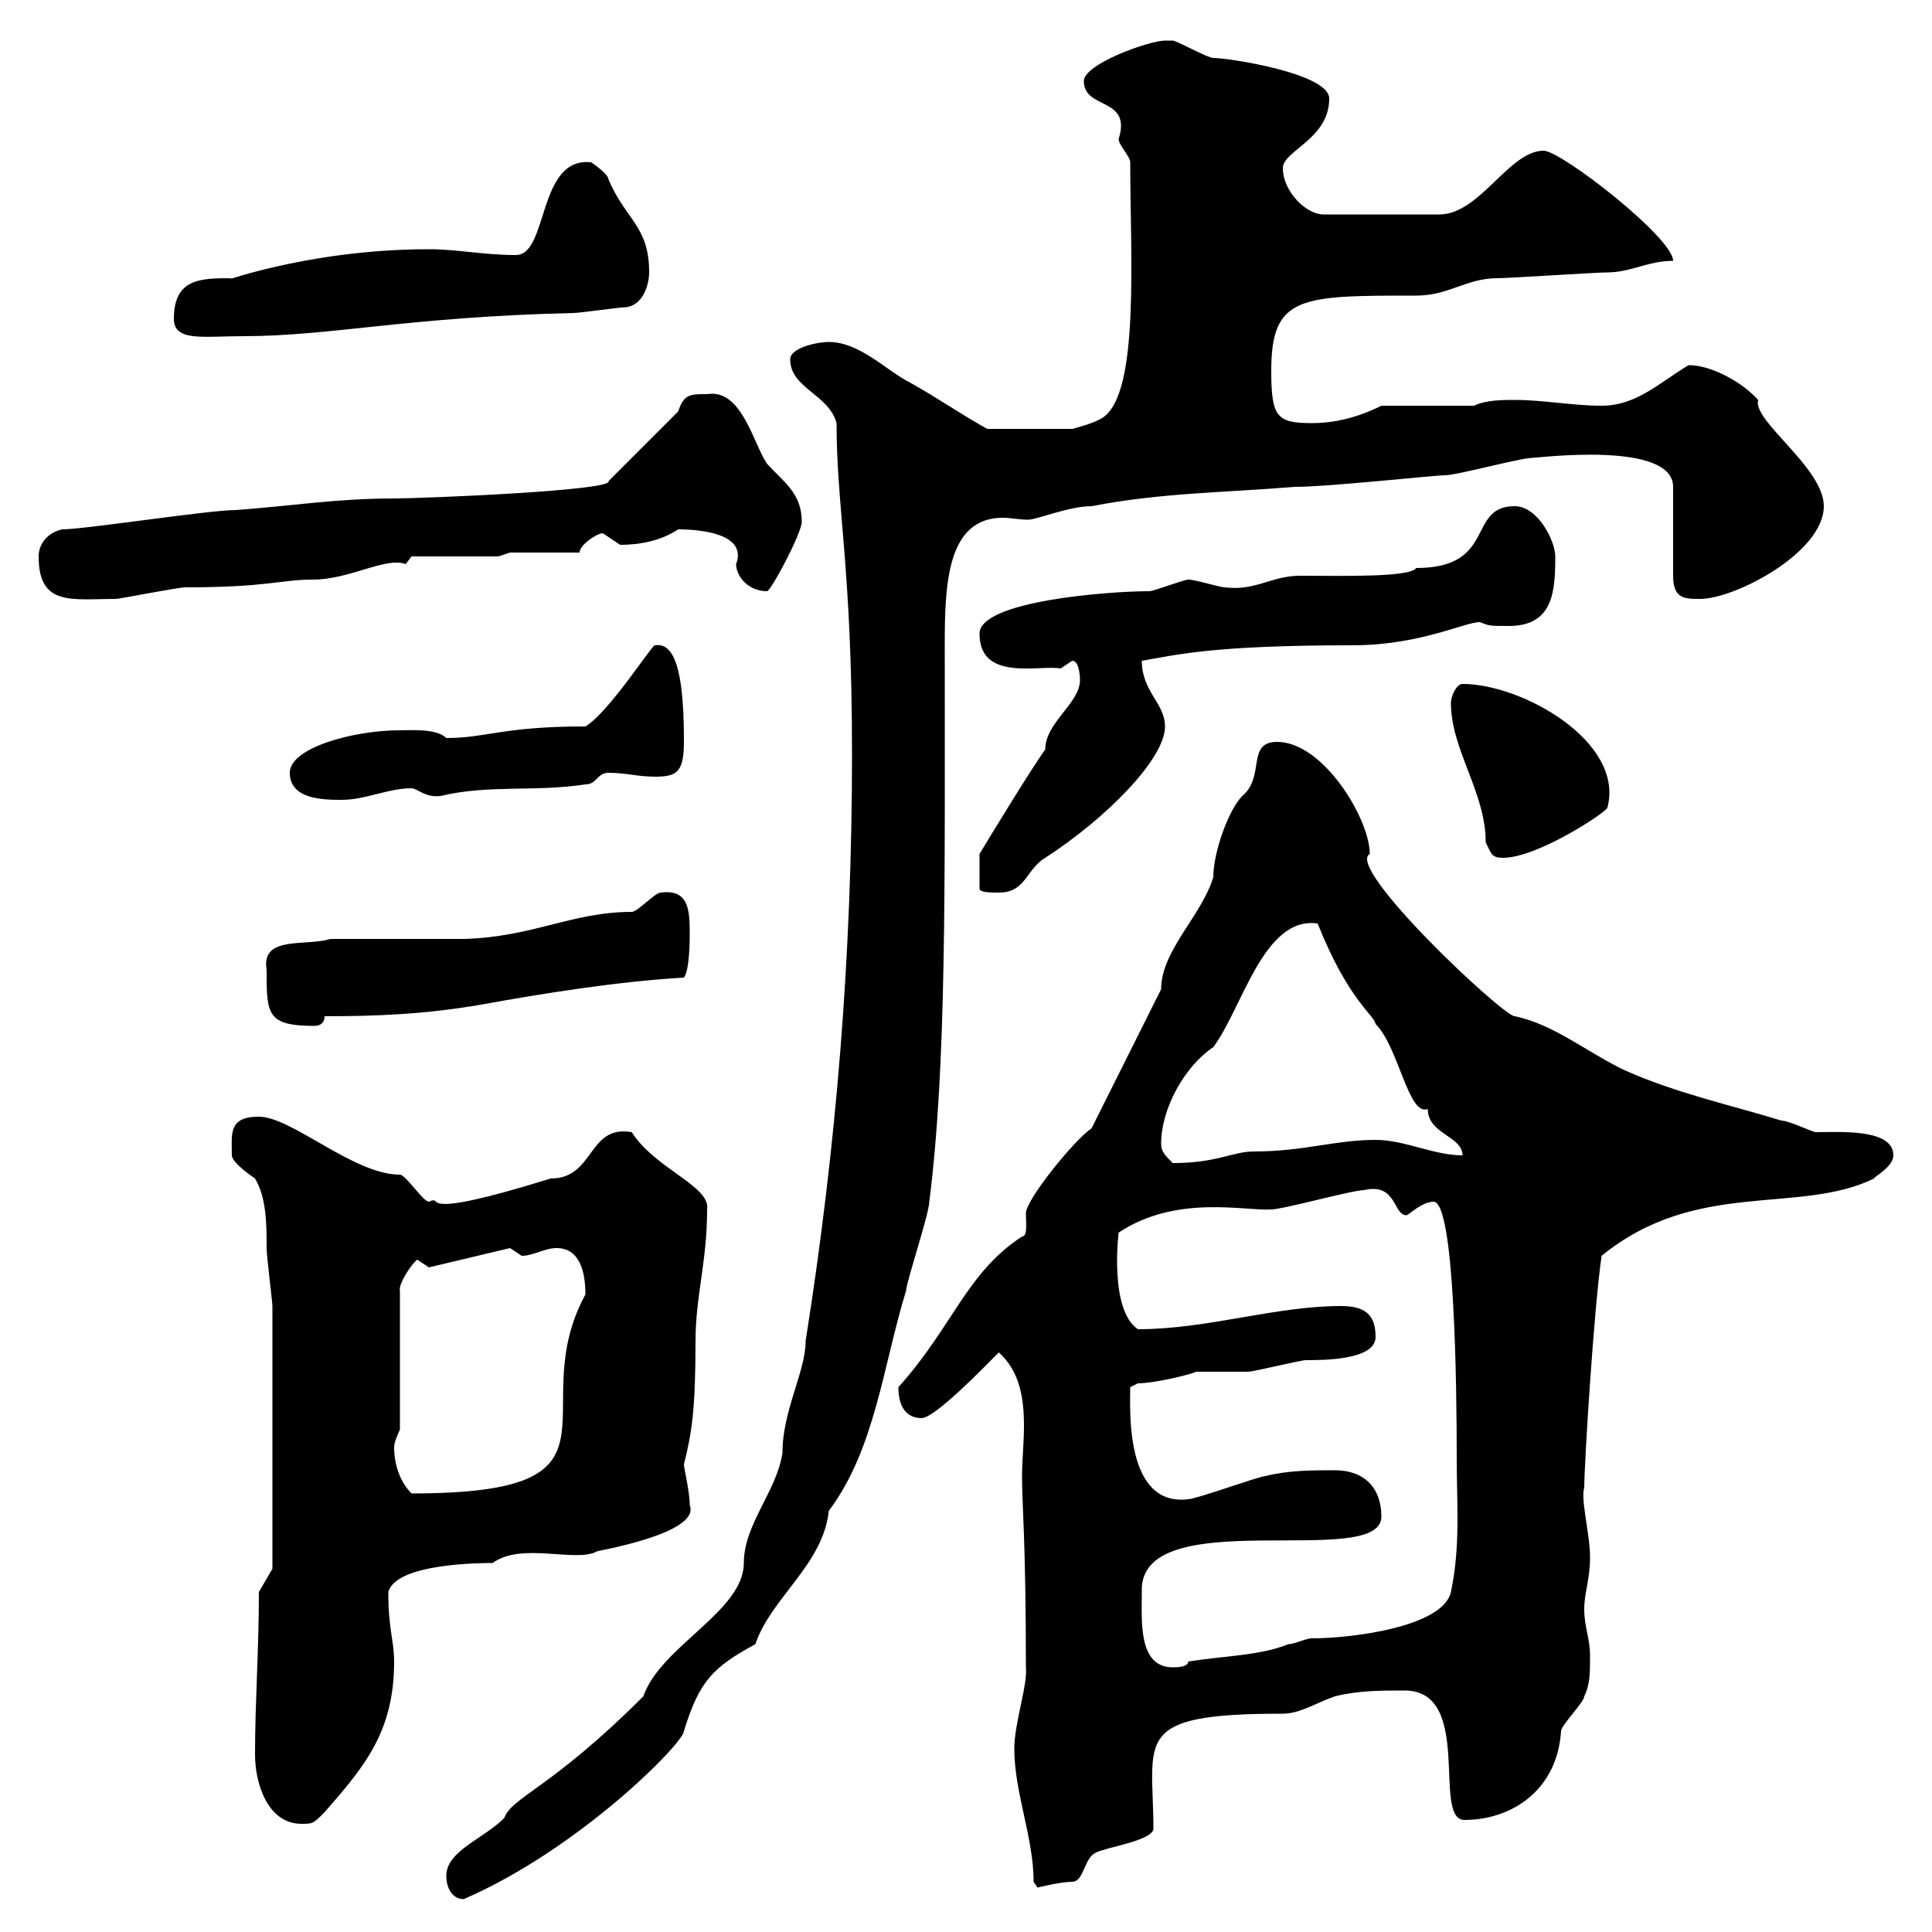 <svg xmlns="http://www.w3.org/2000/svg" xmlns:xlink="http://www.w3.org/1999/xlink" width="300" height="300"><path d="M69.30 291.30C69.30 293.10 70.20 294.90 72 294.90C90 287.10 106.20 270.60 106.20 268.80C108.60 261 110.70 258.90 117.30 255.30C119.70 248.10 127.80 243 128.70 234.60C135.90 225 137.10 212.10 140.70 200.40C140.70 199.20 144.30 188.40 144.30 186.60C147 165.30 146.70 137.70 146.70 100.20C146.70 90.90 147 80.40 155.70 80.40C156.90 80.40 158.40 80.70 159.60 80.70C161.10 80.70 165.90 78.60 169.50 78.60C180.30 76.50 190.20 76.50 201 75.60C206.40 75.60 222.60 73.80 224.40 73.80C226.20 73.80 236.10 71.10 237.90 71.10C238.80 71.10 259.80 68.40 259.80 75.60L259.80 89.40C259.80 93 261.60 93 264 93C269.40 93 283.20 85.80 283.20 78.60C283.20 72.60 272.10 65.40 273 62.10C270.60 59.40 265.80 56.70 262.20 56.70C257.70 59.40 254.10 63 248.70 63C244.20 63 239.70 62.10 235.20 62.10C233.40 62.10 230.70 62.10 228.90 63L214.50 63C210.90 64.80 207.30 65.70 203.70 65.70C198.30 65.70 197.40 64.80 197.40 57.60C197.40 45.90 201.90 45.90 219.90 45.90C225 45.90 227.70 43.20 232.50 43.20C234.30 43.20 247.80 42.30 249.60 42.30C253.20 42.30 255.90 40.50 259.80 40.50C259.80 36.90 242.40 23.40 239.70 23.40C234.30 23.40 229.80 33.30 223.50 33.30L205.50 33.30C202.80 33.30 199.20 29.70 199.20 26.10C199.20 23.40 206.40 21.60 206.40 15.30C206.40 11.40 190.80 9 188.40 9C187.50 9 182.70 6.30 182.10 6.30C182.10 6.30 180.90 6.30 180.90 6.30C178.50 6.30 168.30 9.90 168.30 12.60C168.30 17.10 175.80 15 173.70 21.60C173.70 22.50 175.50 24.30 175.50 25.20C175.50 39.60 177 60.90 171.30 64.80C170.10 65.70 166.50 66.60 166.50 66.60L153.30 66.60C148.50 63.90 146.10 62.10 141.30 59.40C137.70 57.60 133.50 53.10 128.70 53.10C126.90 53.10 122.70 54 122.70 55.80C122.70 60.30 128.70 61.20 129.90 65.70C129.90 78.90 132.30 88.20 132.30 117C132.30 148.20 129.90 177.90 125.10 208.20C125.10 213 121.50 219 121.50 225.60C120.60 231.60 115.50 236.70 115.50 242.70C115.50 250.20 102.60 255.60 99.90 263.40C85.50 277.80 79.50 279 78.30 282.30C75 285.60 69.30 287.40 69.30 291.30ZM160.50 292.20L161.10 293.10C161.10 293.10 164.70 292.20 166.50 292.20C168.30 292.20 168.30 288.60 170.10 287.70C171.90 286.80 178.50 285.90 179.10 284.10C179.10 270 175.50 266.10 199.20 266.10C201.90 266.10 204.60 264.30 207.30 263.40C210.90 262.50 214.50 262.50 218.10 262.50C228.90 262.50 222.30 282.60 227.40 282.60C234.60 282.60 241.80 278.10 242.40 268.80C242.40 267.90 246 264.30 246 263.40C246.90 261.60 246.90 259.80 246.90 257.10C246.90 254.40 246 252.60 246 249.90C246 247.20 246.90 245.40 246.90 241.80C246.90 238.20 245.40 232.80 246 231C246 227.40 247.50 203.10 248.70 195C263.40 183 279.30 188.70 291 183C291 182.70 294 181.20 294 179.40C294 175.20 285.60 175.80 282 175.80C281.40 175.80 277.80 174 276.60 174C268.80 171.60 260.40 169.80 252.30 166.20C246.60 163.50 241.20 159 235.20 157.80C233.40 157.80 208.80 134.70 212.70 132.60C212.70 127.20 205.50 115.20 198.30 115.20C193.50 115.20 196.50 120.60 192.90 123.60C190.80 125.70 188.40 132.30 188.40 136.20C186.60 142.20 180.30 147.60 180.30 153.60C178.50 157.20 171.30 171.60 169.50 175.20C166.80 177 159.30 186.30 159.30 188.40C159.30 189.90 159.60 192 158.70 192C150 197.70 147.90 206.10 139.50 215.40C139.50 218.40 140.70 220.20 143.10 220.20C145.20 220.20 153 212.10 155.10 210C158.40 213 159 217.20 159 221.40C159 224.10 158.70 226.80 158.70 229.20C158.70 234 159.30 239.10 159.30 258.90C159.60 261.60 157.50 267.60 157.50 271.50C157.50 278.40 160.50 285.30 160.50 292.20ZM39.60 272.40C39.60 277.20 41.70 283.20 46.80 283.20C48.60 283.20 48.60 283.20 50.40 281.40C56.70 274.20 61.20 268.80 61.20 258C61.20 254.70 60.30 253.20 60.30 247.20C61.50 242.70 75 242.70 76.50 242.70C81 239.40 89.40 242.70 92.70 240.90C92.10 240.90 108.90 238.20 107.10 233.70C107.10 231.60 106.20 228 106.20 227.40C107.40 222.60 108 219 108 208.20C108 201.30 109.80 195.90 109.80 187.80C110.40 184.20 101.70 181.50 98.10 175.80C91.20 174.60 92.40 183 85.50 183C63.30 189.90 69.30 185.40 66.60 186.60C65.70 186.60 63 182.40 62.10 182.40C54.90 182.40 45.30 173.40 40.20 173.40C35.40 173.40 36 176.10 36 179.40C36 180.60 39.60 183 39.60 183C41.40 186 41.40 190.20 41.40 193.80C41.40 195 42.30 202.20 42.30 202.80C42.30 214.20 42.30 238.20 42.30 243.60L40.20 247.20C40.20 256.20 39.60 264.30 39.60 272.40ZM177.30 247.20C176.70 233.10 214.50 243.90 214.50 235.50C214.50 231 211.80 228.30 207.30 228.30C203.70 228.30 200.10 228.30 196.50 229.20C195.60 229.20 185.70 232.80 184.50 232.80C174.60 234 175.50 218.70 175.50 215.40L176.70 214.80C179.40 214.80 185.40 213.30 185.70 213C186.60 213 192.90 213 193.80 213C194.70 213 201.90 211.20 202.80 211.20C205.50 211.20 213.60 211.20 213.60 207.60C213.60 204 211.80 202.80 208.20 202.80C198 202.80 187.50 206.40 176.70 206.40C172.20 203.40 173.70 191.40 173.70 191.40C182.70 185.40 193.50 188.10 197.40 187.80C199.20 187.80 210 184.80 211.80 184.80C216.90 183.60 216.30 188.70 218.40 188.70C218.70 188.70 220.80 186.60 222.60 186.60C225.90 186.60 226.20 215.40 226.20 226.50C226.20 233.70 226.80 240 225.30 247.20C224.10 252.60 210 254.40 203.70 254.40C202.80 254.40 201 255.30 200.10 255.30C195.60 257.10 190.20 257.10 184.50 258C184.50 258.90 182.70 258.90 182.10 258.90C176.70 258.90 177.30 251.70 177.30 247.20ZM61.20 224.70C61.20 223.80 62.10 222 62.10 222L62.10 200.40C61.80 199.50 63.90 196.20 64.80 195.60C64.80 195.60 66.60 196.80 66.60 196.80L79.20 193.80C79.20 193.80 81 195 81 195C82.80 195 84.60 193.80 86.40 193.80C90 193.80 90.90 197.40 90.90 201C81 219.30 99.60 231.90 63.90 231.90C62.10 230.10 61.20 227.40 61.20 224.70ZM180.30 177.60C180.30 172.20 183.90 165.60 188.40 162.60C192.90 156.60 196.20 142.20 204.60 143.40C209.40 155.40 213.30 157.50 213.60 159C217.20 162.60 218.70 173.40 221.70 172.20C221.70 176.10 227.10 176.40 227.10 179.40C222.60 179.40 218.10 177 213.60 177C207.30 177 202.50 178.80 194.70 178.80C191.40 178.80 189 180.60 182.10 180.60C180.90 179.40 180.30 178.80 180.30 177.60ZM41.40 150.60C41.40 157.50 41.40 159.30 48.90 159.30C49.50 159.30 50.40 159 50.40 157.80C58.50 157.80 66 157.50 74.70 156C84.60 154.20 96 152.40 106.20 151.80C107.10 150.60 107.10 145.80 107.10 145.20C107.10 141.60 107.10 138 102.60 138.60C101.70 138.60 99 141.60 98.10 141.60C88.80 141.60 82.80 145.50 72 145.80L51.30 145.80C47.40 147 40.50 145.20 41.40 150.60ZM152.10 132.60L152.10 138C152.10 138.60 153.90 138.60 155.10 138.60C159.30 138.60 159.30 135 162.30 133.20C171.60 127.20 180.90 117.90 180.90 112.80C180.90 109.20 177.30 107.40 177.30 102.60C182.70 101.70 188.10 100.20 210 100.20C220.50 100.20 227.40 96.60 229.80 96.60C231.30 97.20 231.30 97.20 234.30 97.20C241.20 97.20 241.50 91.80 241.50 86.40C241.50 84 238.80 78.60 235.20 78.60C227.70 78.60 232.50 88.20 219.90 88.20C219 89.70 207.90 89.40 201.90 89.40C197.40 89.40 195 91.80 190.20 91.20C189.30 91.20 185.70 90 184.50 90C183.90 90 179.10 91.80 178.50 91.80C172.20 91.80 152.10 93.30 152.10 98.40C152.10 105.90 161.40 103.20 164.70 103.80C164.70 103.80 166.50 102.60 166.50 102.60C167.70 102.60 167.70 105.60 167.70 105.60C167.70 109.20 162.30 112.20 162.30 116.40C160.50 118.80 153.90 129.60 152.10 132.60ZM225.30 109.20C225.30 116.40 230.70 123 230.70 130.80C231.60 132.60 231.60 133.20 233.40 133.20C238.80 133.20 249.60 126 249.60 125.40C252.30 115.20 236.40 106.20 227.10 106.20C226.20 106.20 225.30 108 225.30 109.20ZM45 120C45 124.20 50.40 124.20 53.10 124.20C56.70 124.20 60.30 122.40 63.90 122.40C64.80 122.40 66 123.90 68.40 123.60C75.90 121.80 83.10 123 90.90 121.80C92.70 121.80 92.70 120 94.50 120C97.20 120 99 120.60 101.70 120.60C105 120.60 106.20 120 106.20 115.20C106.20 106.20 105.30 99.60 101.70 100.20C101.40 99.90 94.50 110.70 90.90 112.80C78 112.80 75.60 114.60 69.30 114.60C67.80 113.10 63.90 113.40 62.10 113.40C54.90 113.40 45 116.10 45 120ZM6 86.40C6 94.20 11.10 93 18 93C18.60 93 27.60 91.20 28.80 91.20C41.70 91.20 43.50 90 48.60 90C54.30 90 60 86.40 63 87.60C63 87.60 63.90 86.40 63.90 86.40L77.40 86.40L79.20 85.80L90 85.80C90 84.60 92.70 82.80 93.60 82.80C93.60 82.80 96.30 84.60 96.30 84.60C99.30 84.60 102.60 84 105.30 82.20C108.60 82.20 116.10 82.80 114.30 87.60C114.30 89.40 116.10 91.80 119.10 91.80C119.70 91.80 124.50 82.80 124.50 81C124.50 76.50 121.50 74.70 119.10 72C117 69 115.20 60.30 109.80 61.20C107.10 61.20 106.20 61.20 105.30 63.90L94.50 74.70C95.40 76.20 65.40 77.40 61.20 77.40C52.20 77.40 45 78.60 36.60 79.20C32.40 79.20 13.20 82.20 9.60 82.20C7.20 82.80 6 84.60 6 86.40ZM27 49.50C27 53.10 31.50 52.20 37.80 52.20C51.30 52.20 63.30 49.20 89.10 48.60C90 48.60 96.30 47.70 97.20 47.70C99.90 47.40 100.80 44.10 100.80 42.30C100.80 35.10 97.20 34.20 94.50 27.90C94.50 27 91.80 25.20 91.80 25.20C83.40 24.30 85.20 39.60 80.10 39.60C75 39.60 71.10 38.70 66.60 38.70C47.10 38.70 33 44.40 36 43.20C31.20 43.20 27 43.20 27 49.50Z"/></svg>